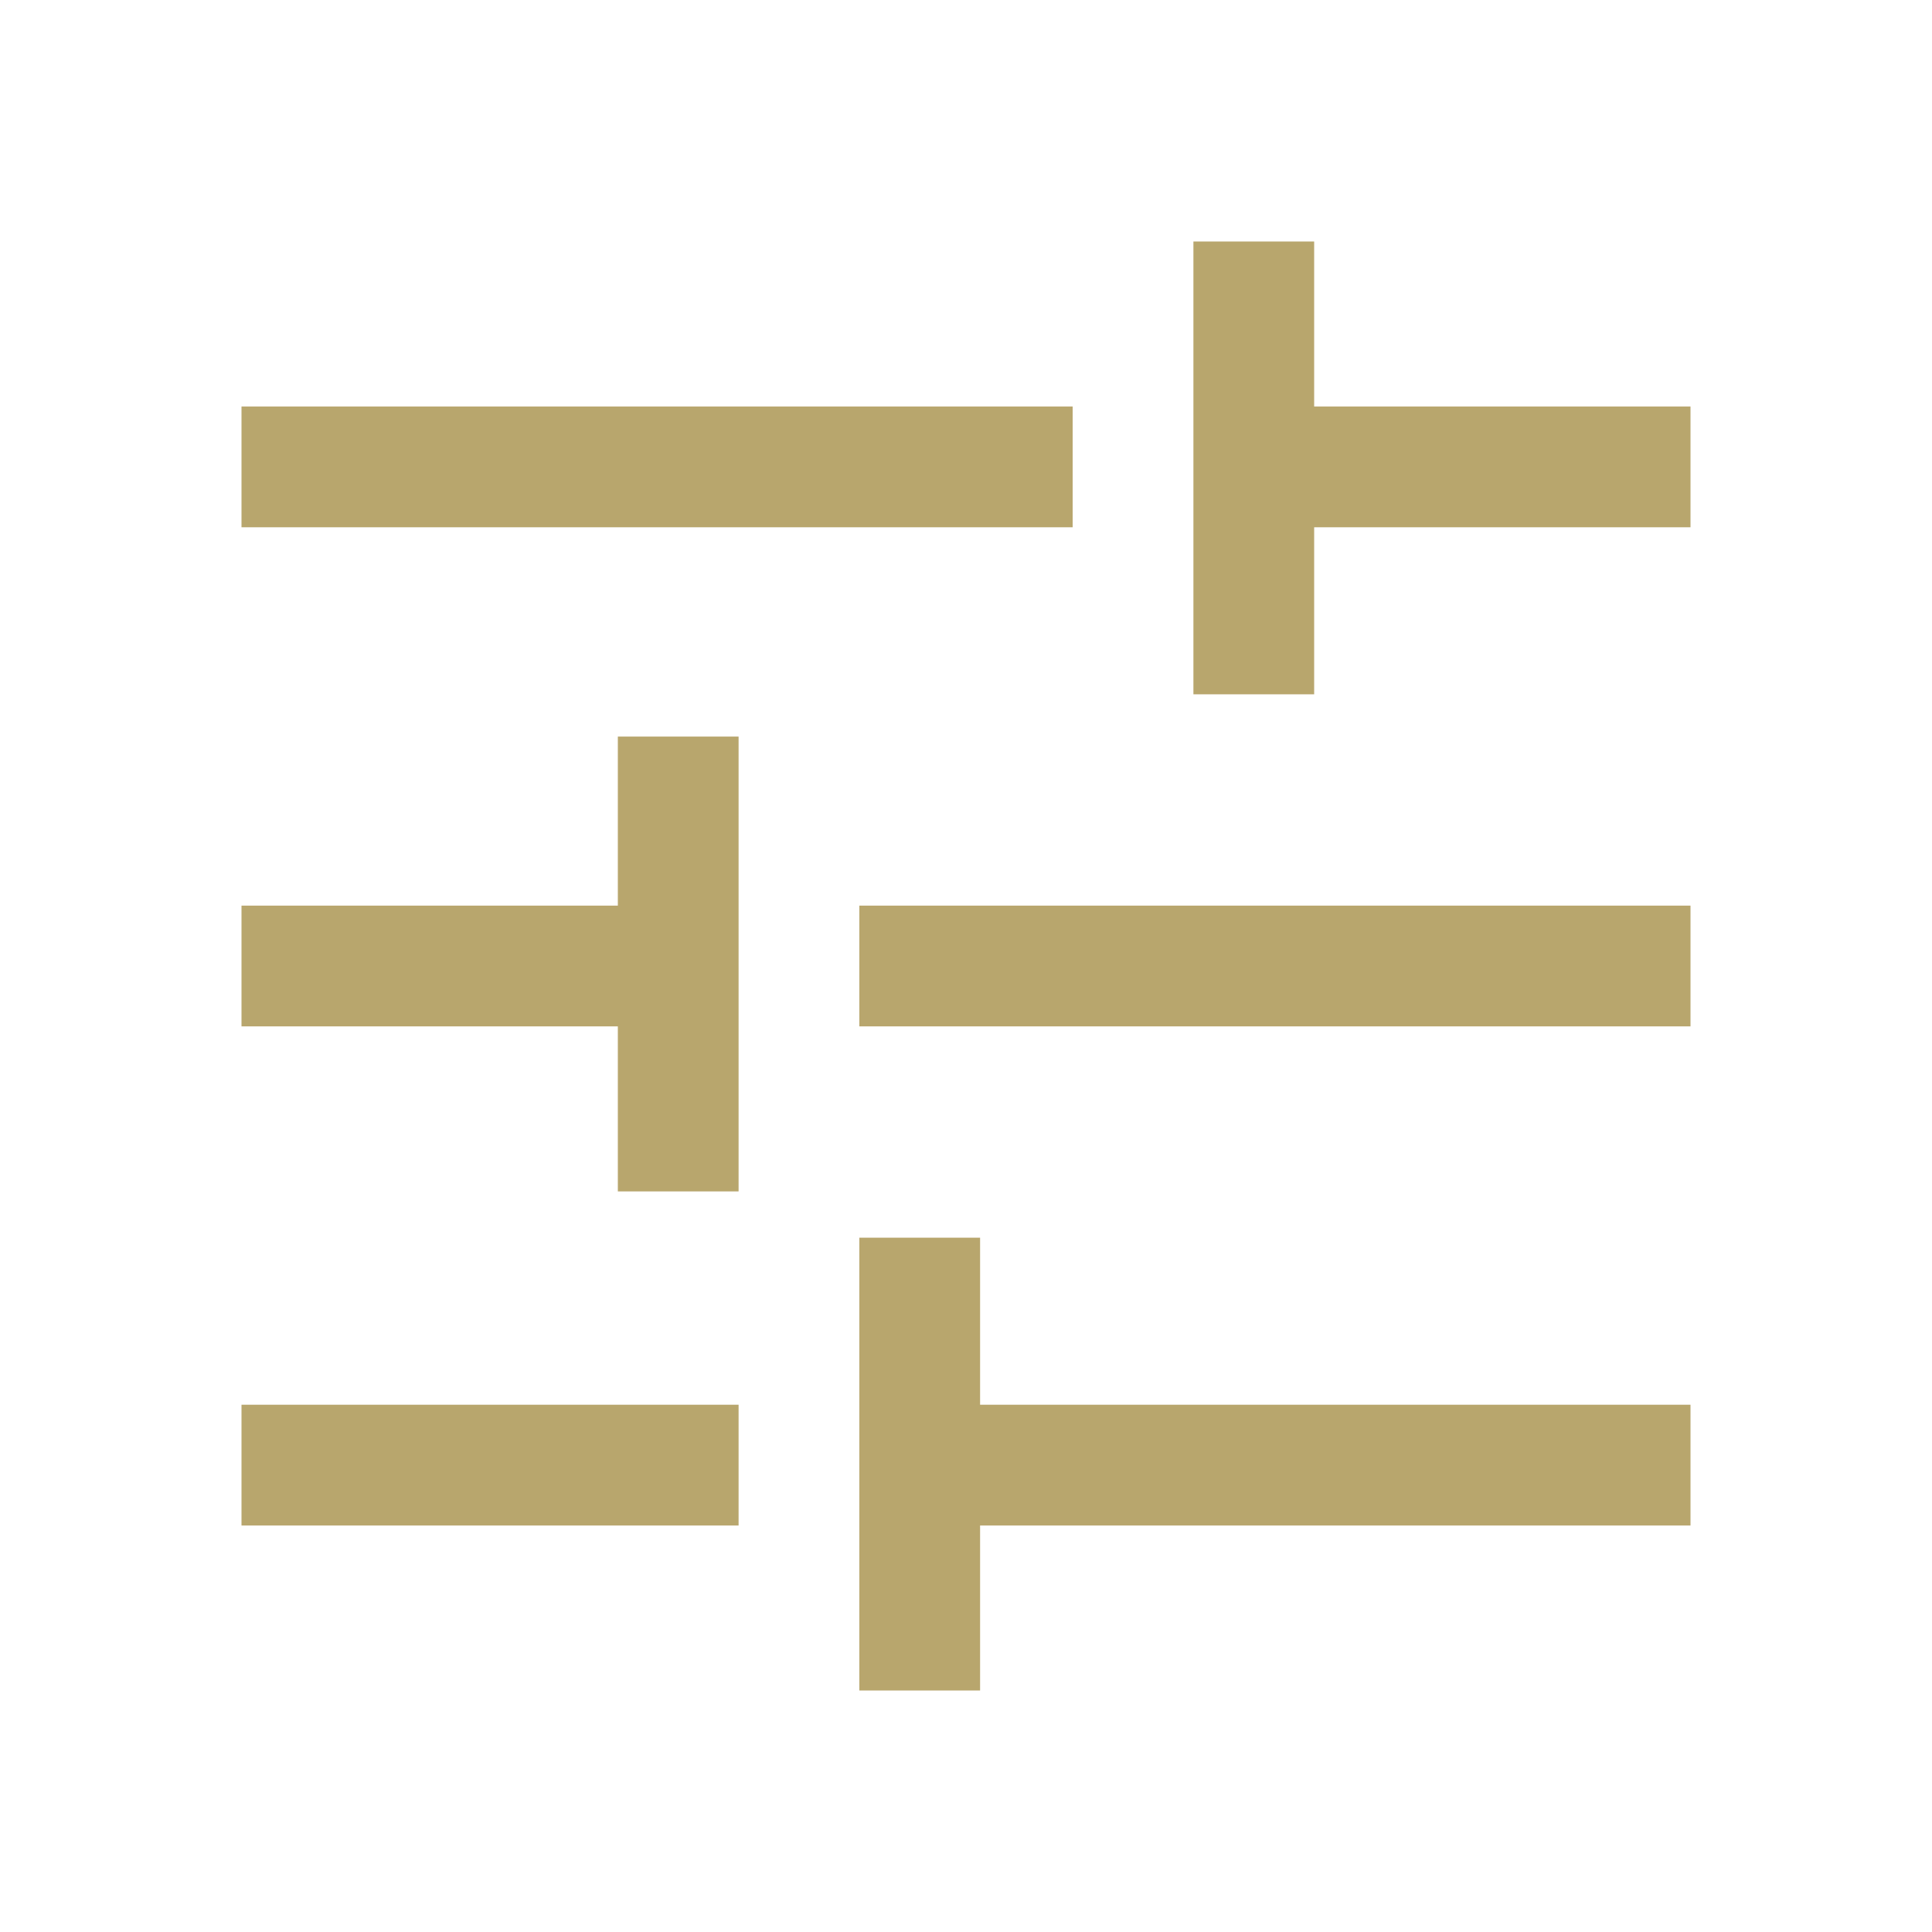 <svg width="24" height="24" viewBox="0 0 24 24" fill="none" xmlns="http://www.w3.org/2000/svg">
<path d="M10.675 21V15.375H12.175V17.45H21V18.95H12.175V21H10.675ZM3 18.95V17.45H9.175V18.95H3ZM7.675 14.8V12.75H3V11.25H7.675V9.15H9.175V14.8H7.675ZM10.675 12.75V11.25H21V12.75H10.675ZM14.825 8.625V3H16.325V5.05H21V6.55H16.325V8.625H14.825ZM3 6.55V5.05H13.325V6.55H3Z" fill="#B8A66D"/>
</svg>
